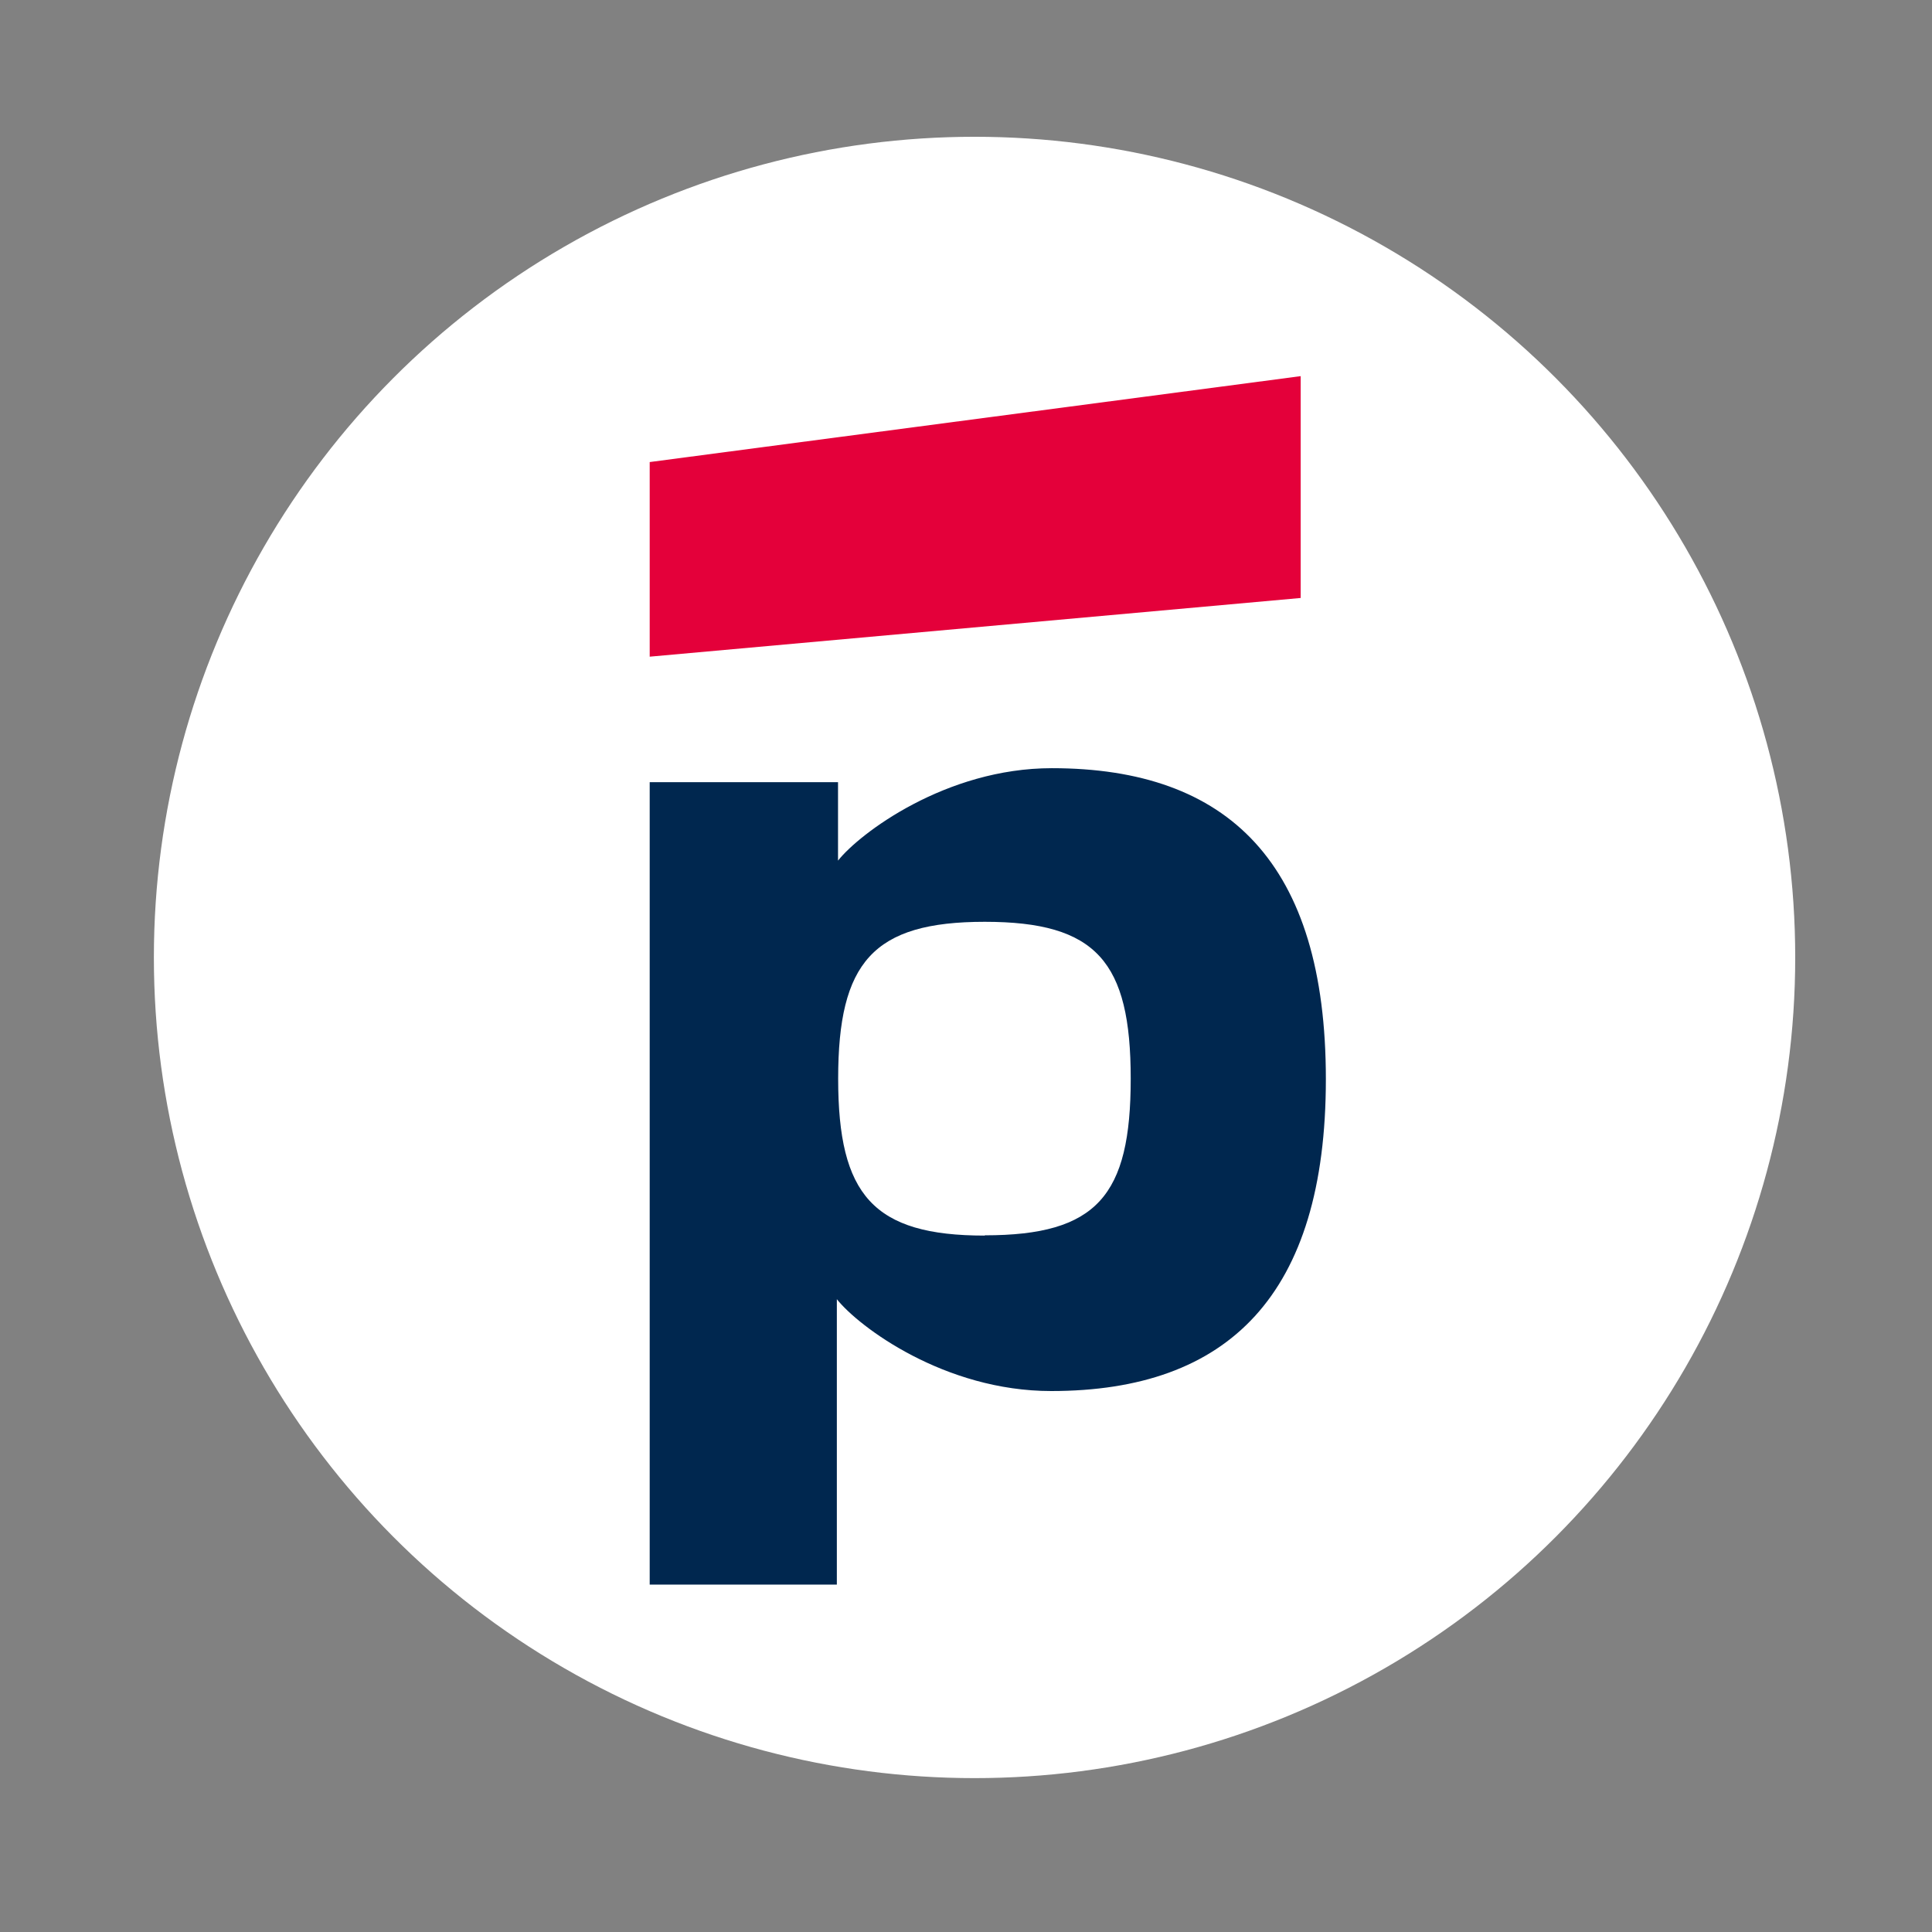 <svg width="113" height="113" viewBox="0 0 113 113" fill="none" xmlns="http://www.w3.org/2000/svg">
<rect x="0" y="0" width="113" height="113" fill="#808080" stroke="none"/>
<rect width="113" height="113" fill="white" fill-opacity="0.01"/>
<circle cx="57" cy="56" r="48" fill="white"/>
<path d="M76.075 22L38 27.025V38.408L76.075 34.975V22Z" fill="#E4003A"/>
<path d="M61.519 44.93C55.311 44.93 50.266 48.753 49.015 50.336V45.748H38V92.681H48.946V75.988C50.231 77.605 55.241 81.36 61.484 81.36C71.843 81.36 77.548 75.747 77.548 63.118C77.548 50.489 71.85 44.93 61.519 44.93ZM57.597 72.268C51.075 72.268 49.023 69.901 49.023 63.091C49.023 56.282 51.06 53.915 57.597 53.915C64.135 53.915 66.134 56.247 66.134 63.091C66.134 69.935 64.165 72.252 57.597 72.252V72.268Z" fill="#00274F"/>
</svg>
